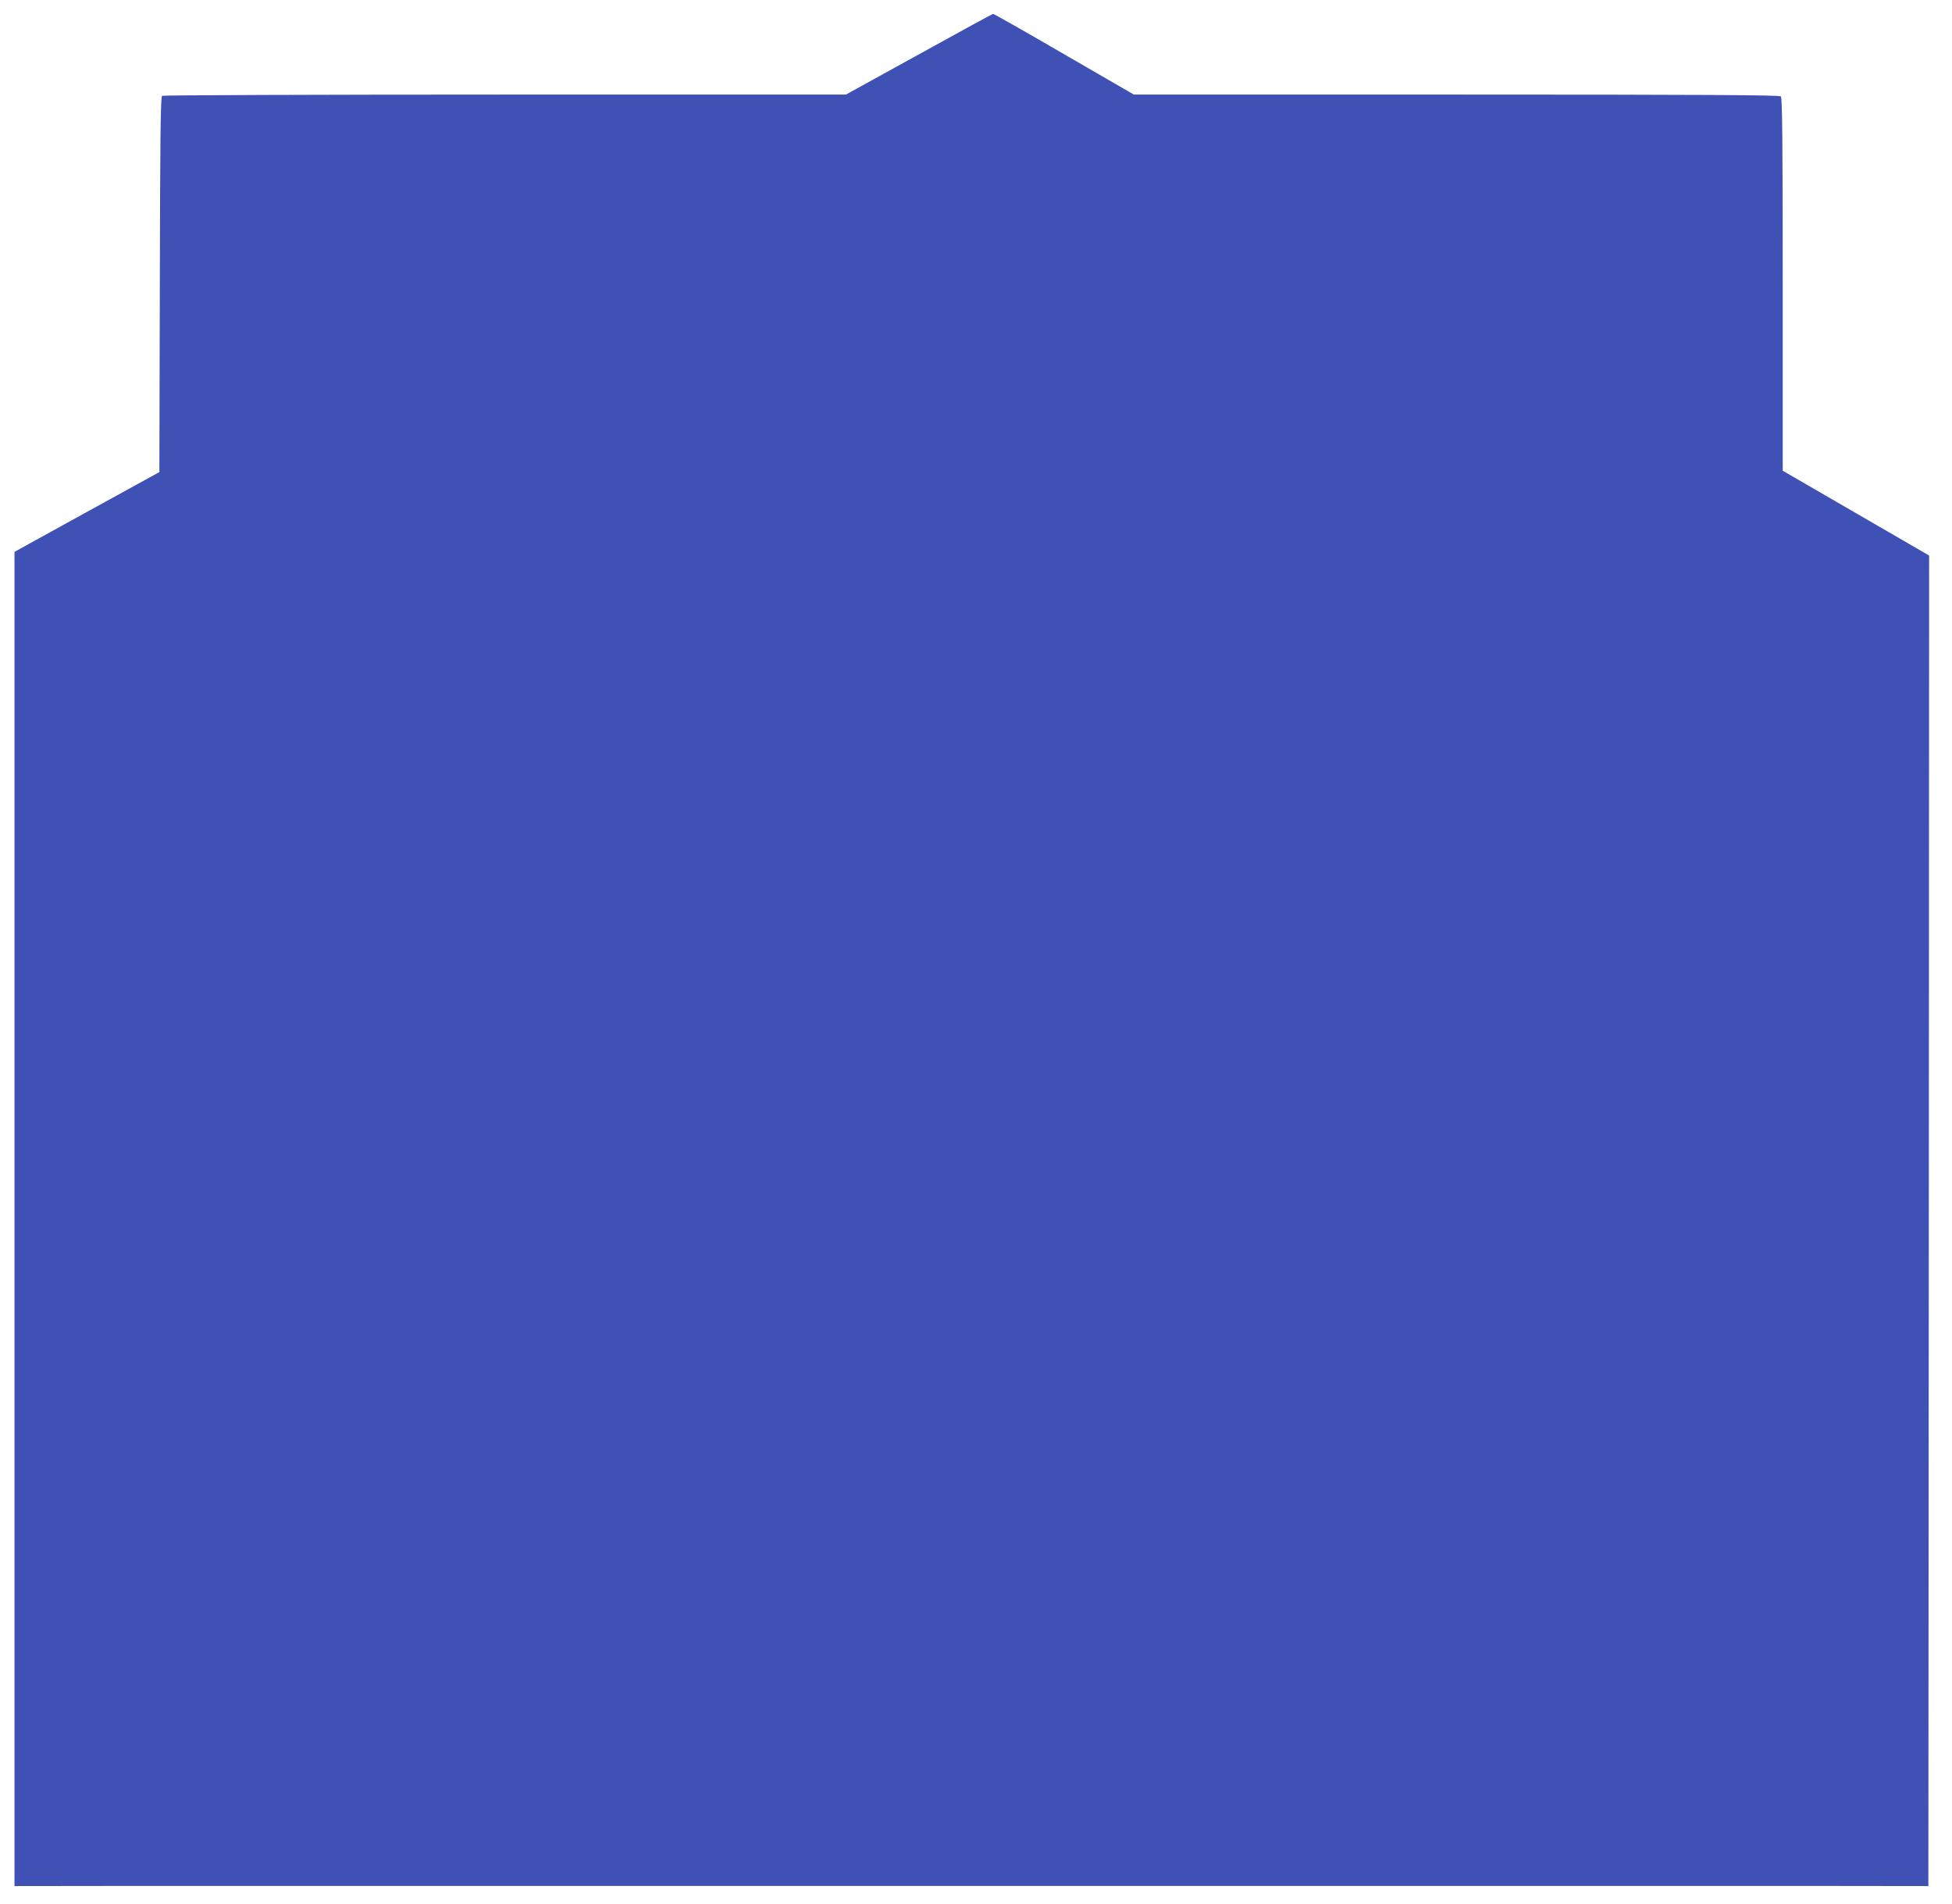 <?xml version="1.0" standalone="no"?>
<!DOCTYPE svg PUBLIC "-//W3C//DTD SVG 20010904//EN"
 "http://www.w3.org/TR/2001/REC-SVG-20010904/DTD/svg10.dtd">
<svg version="1.0" xmlns="http://www.w3.org/2000/svg"
 width="1280pt" height="1248pt" viewBox="0 0 1280 1248"
 preserveAspectRatio="xMidYMid meet">
<g transform="translate(0,1248) scale(0.1,-0.1)"
fill="#3f51b5" stroke="none">
<path d="M6026 12124 l-479 -264 -2236 0 c-1230 0 -2242 -4 -2248 -8 -10 -6
-13 -269 -15 -1238 l-3 -1229 -475 -261 -475 -262 0 -4373 0 -4374 820 1
c1076 0 9865 0 10915 0 l815 -1 3 4361 2 4362 -480 278 -480 278 0 1221 c0
936 -3 1224 -12 1233 -9 9 -495 12 -2128 12 l-2115 0 -458 265 c-251 146 -461
265 -465 264 -4 0 -222 -119 -486 -265z"/>
</g>
</svg>

